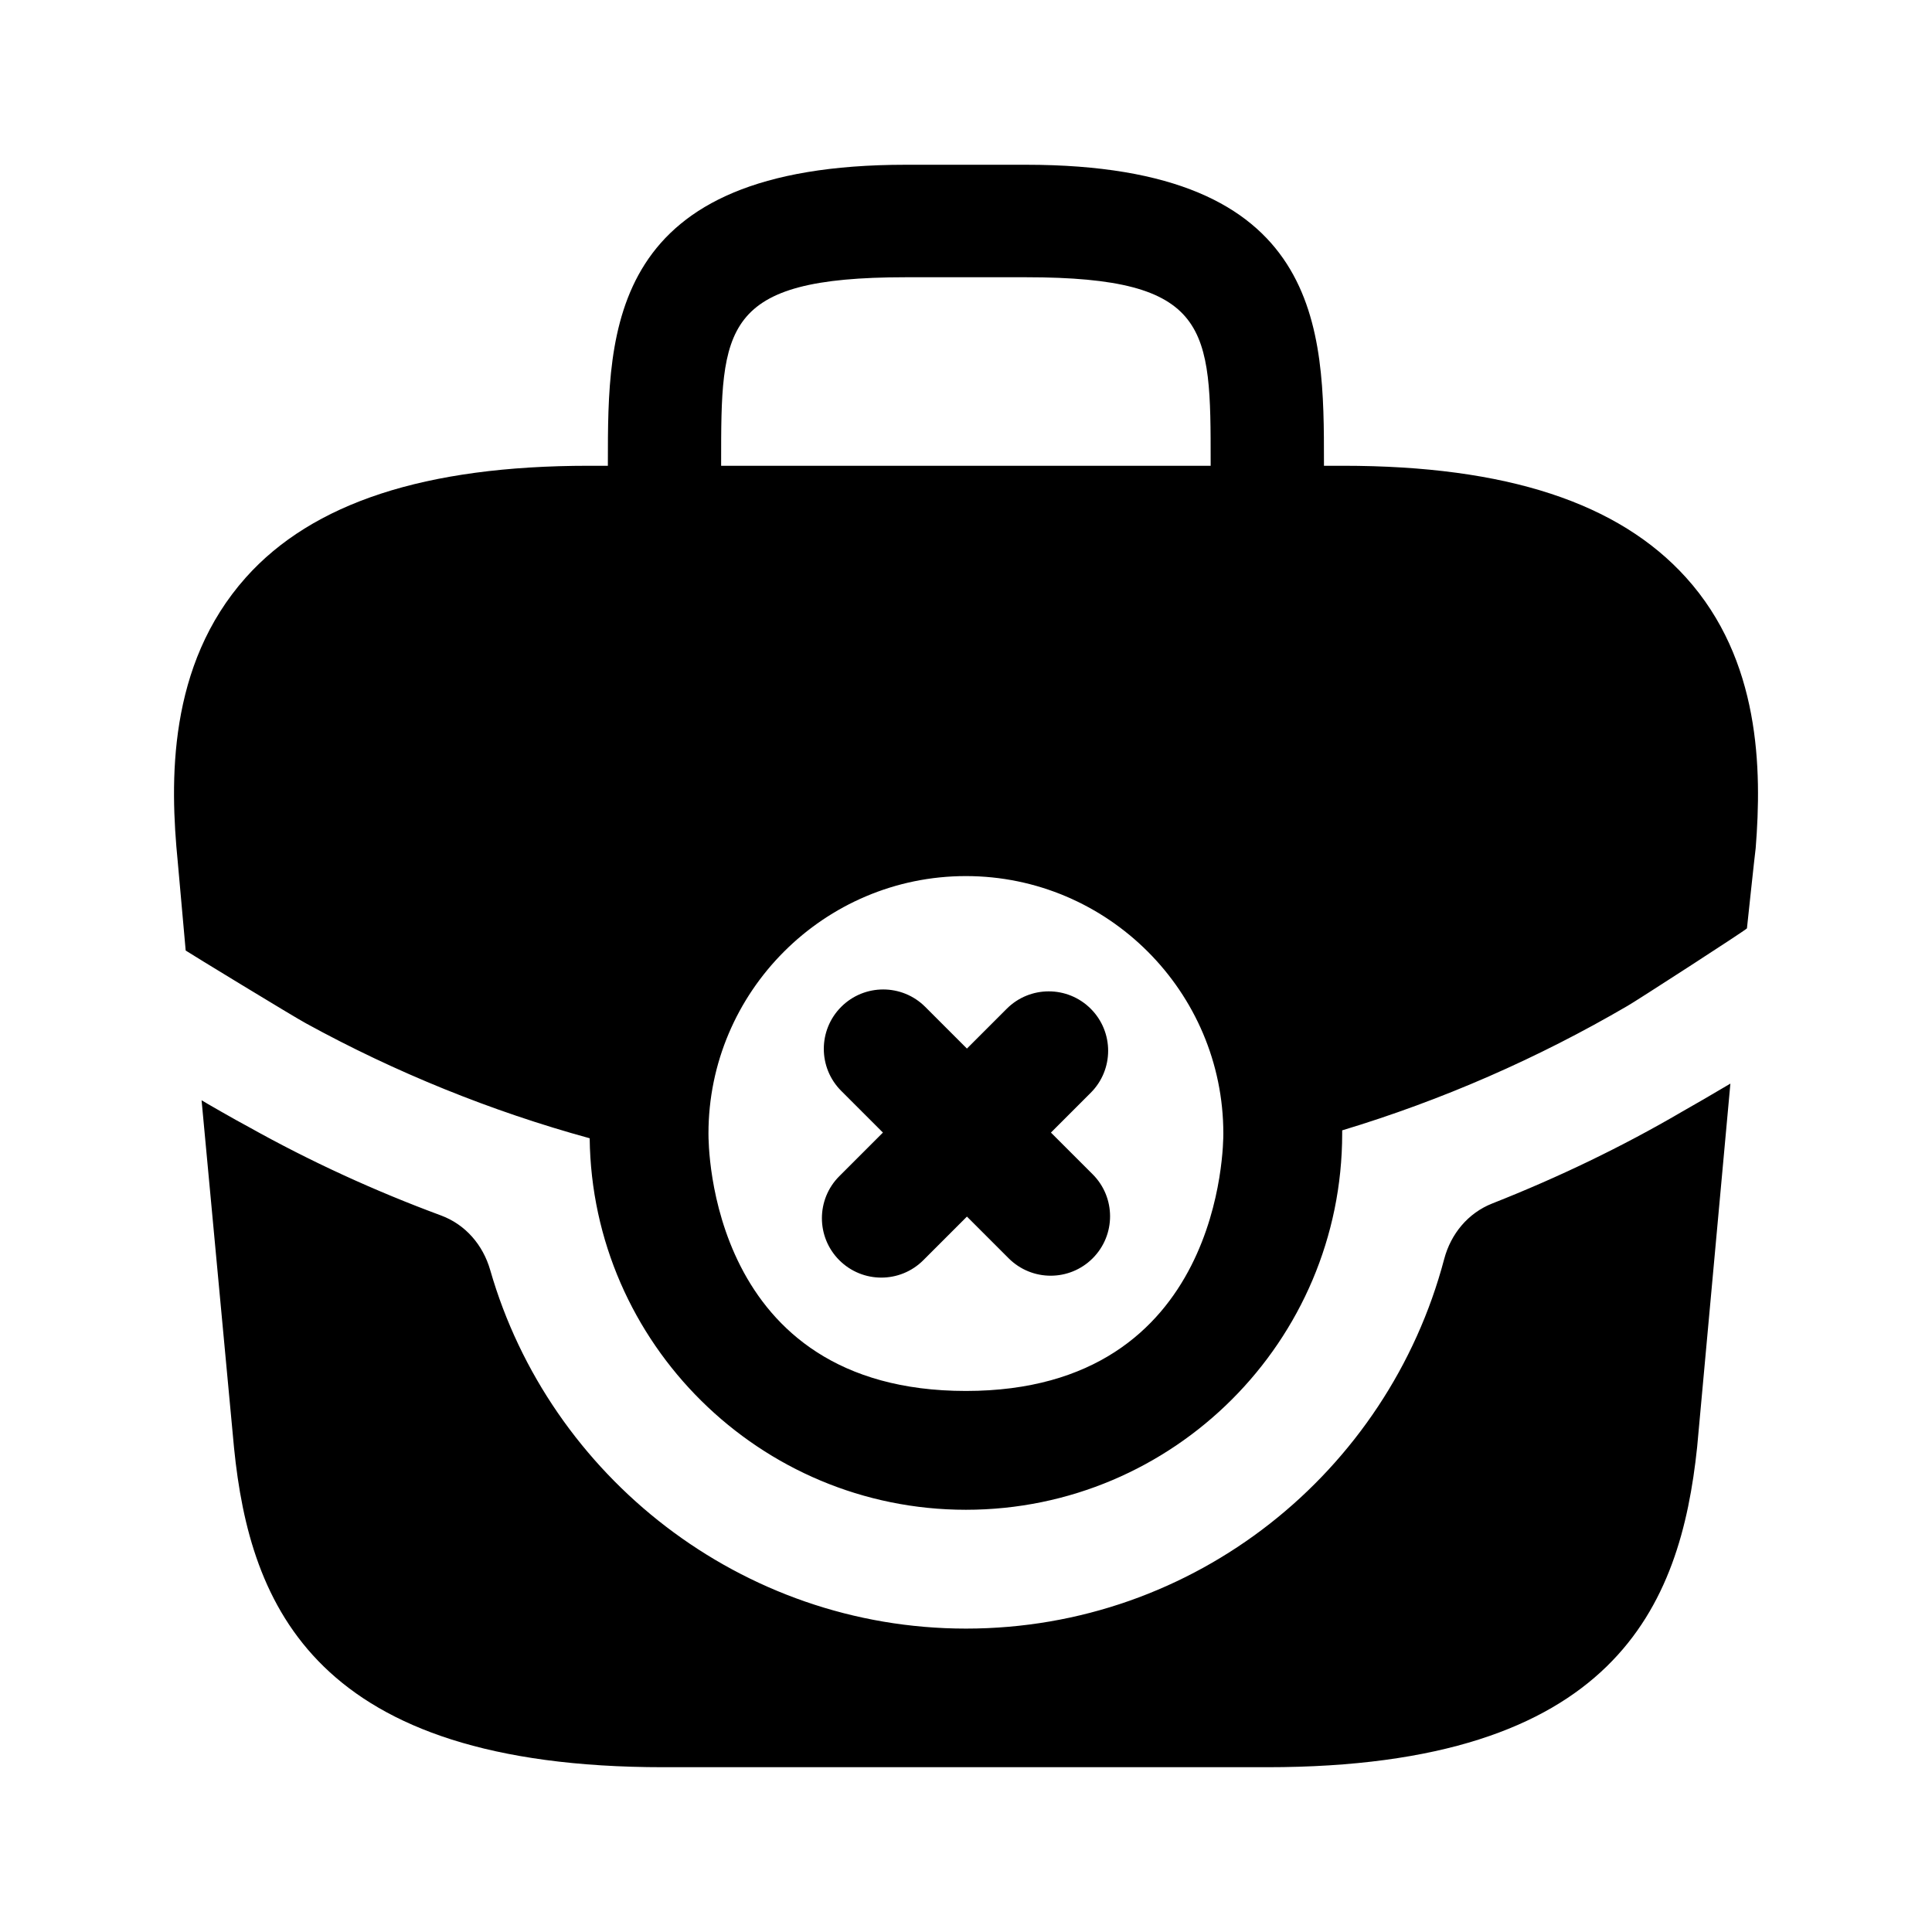<?xml version="1.0" encoding="UTF-8"?>
<!-- Uploaded to: SVG Repo, www.svgrepo.com, Generator: SVG Repo Mixer Tools -->
<svg fill="#000000" width="800px" height="800px" version="1.1" viewBox="144 144 512 512" xmlns="http://www.w3.org/2000/svg">
 <path d="m433.57 455.2c6.148 6.148 6.148 16.113 0 22.262-3.074 3.074-7.102 4.613-11.133 4.613-4.027 0-8.055-1.539-11.133-4.613l-11.055-11.055-11.559 11.559c-3.074 3.074-7.102 4.613-11.133 4.613-4.027 0-8.055-1.539-11.133-4.613-6.148-6.148-6.148-16.113 0-22.262l11.559-11.559-11.055-11.055c-6.148-6.148-6.148-16.113 0-22.262 6.148-6.148 16.113-6.148 22.262 0l11.055 11.055 10.551-10.551c6.148-6.148 16.113-6.148 22.262 0 6.148 6.148 6.148 16.113 0 22.262l-10.551 10.551zm155.99-16.473c-15.641 9.141-32.457 17.25-50.086 24.203-6.434 2.539-10.98 8.047-12.75 14.734-14.926 56.484-66.086 97.93-126.73 97.93-59.539 0-110.38-40.363-126.08-95.008-1.918-6.668-6.551-12.078-13.059-14.484-17.516-6.481-34.543-14.273-50.84-23.387-3.566-1.887-11.965-6.719-12.594-7.137l8.605 92.152c4.199 41.773 21.414 84.598 113.78 84.598h159.96c92.367 0 109.58-42.824 113.99-84.809l8.816-96.355c-3.152 1.898-11.129 6.516-13.016 7.562zm19.707-69.902c-0.211 1.469-2.309 21.199-2.309 21.199-0.207 0.422-30.438 19.941-31.695 20.574-23.723 13.855-49.121 24.98-75.57 32.957v0.84c0 55-44.715 99.711-99.711 99.711-54.578 0-99.082-44.082-99.711-98.453-26.031-7.137-51.43-17.422-75.152-30.438-3.148-1.68-31.699-19.102-31.91-19.312l-2.102-23.512c-2.102-21.199-2.731-52.055 18.051-75.359 17.633-19.734 47.441-29.598 90.895-29.598h5.039v-0.84c0-35.27 0-78.93 78.93-78.93h31.91c78.93 0 78.93 43.664 78.93 78.93v0.84h5.039c43.453 0 73.051 9.867 90.895 29.598 19.73 21.832 20.148 50.801 18.473 71.793zm-274.16-101.39h129.73v-0.84c0-35.688 0-49.121-48.91-49.121h-31.91c-48.91 0-48.91 13.434-48.91 49.121zm133.09 176.96c0-37.574-30.648-68.223-68.223-68.223-37.574 0-68.223 30.648-68.223 68.223 0 2.938 0 68.223 68.223 68.223s68.223-65.707 68.223-68.223z"/>
</svg>